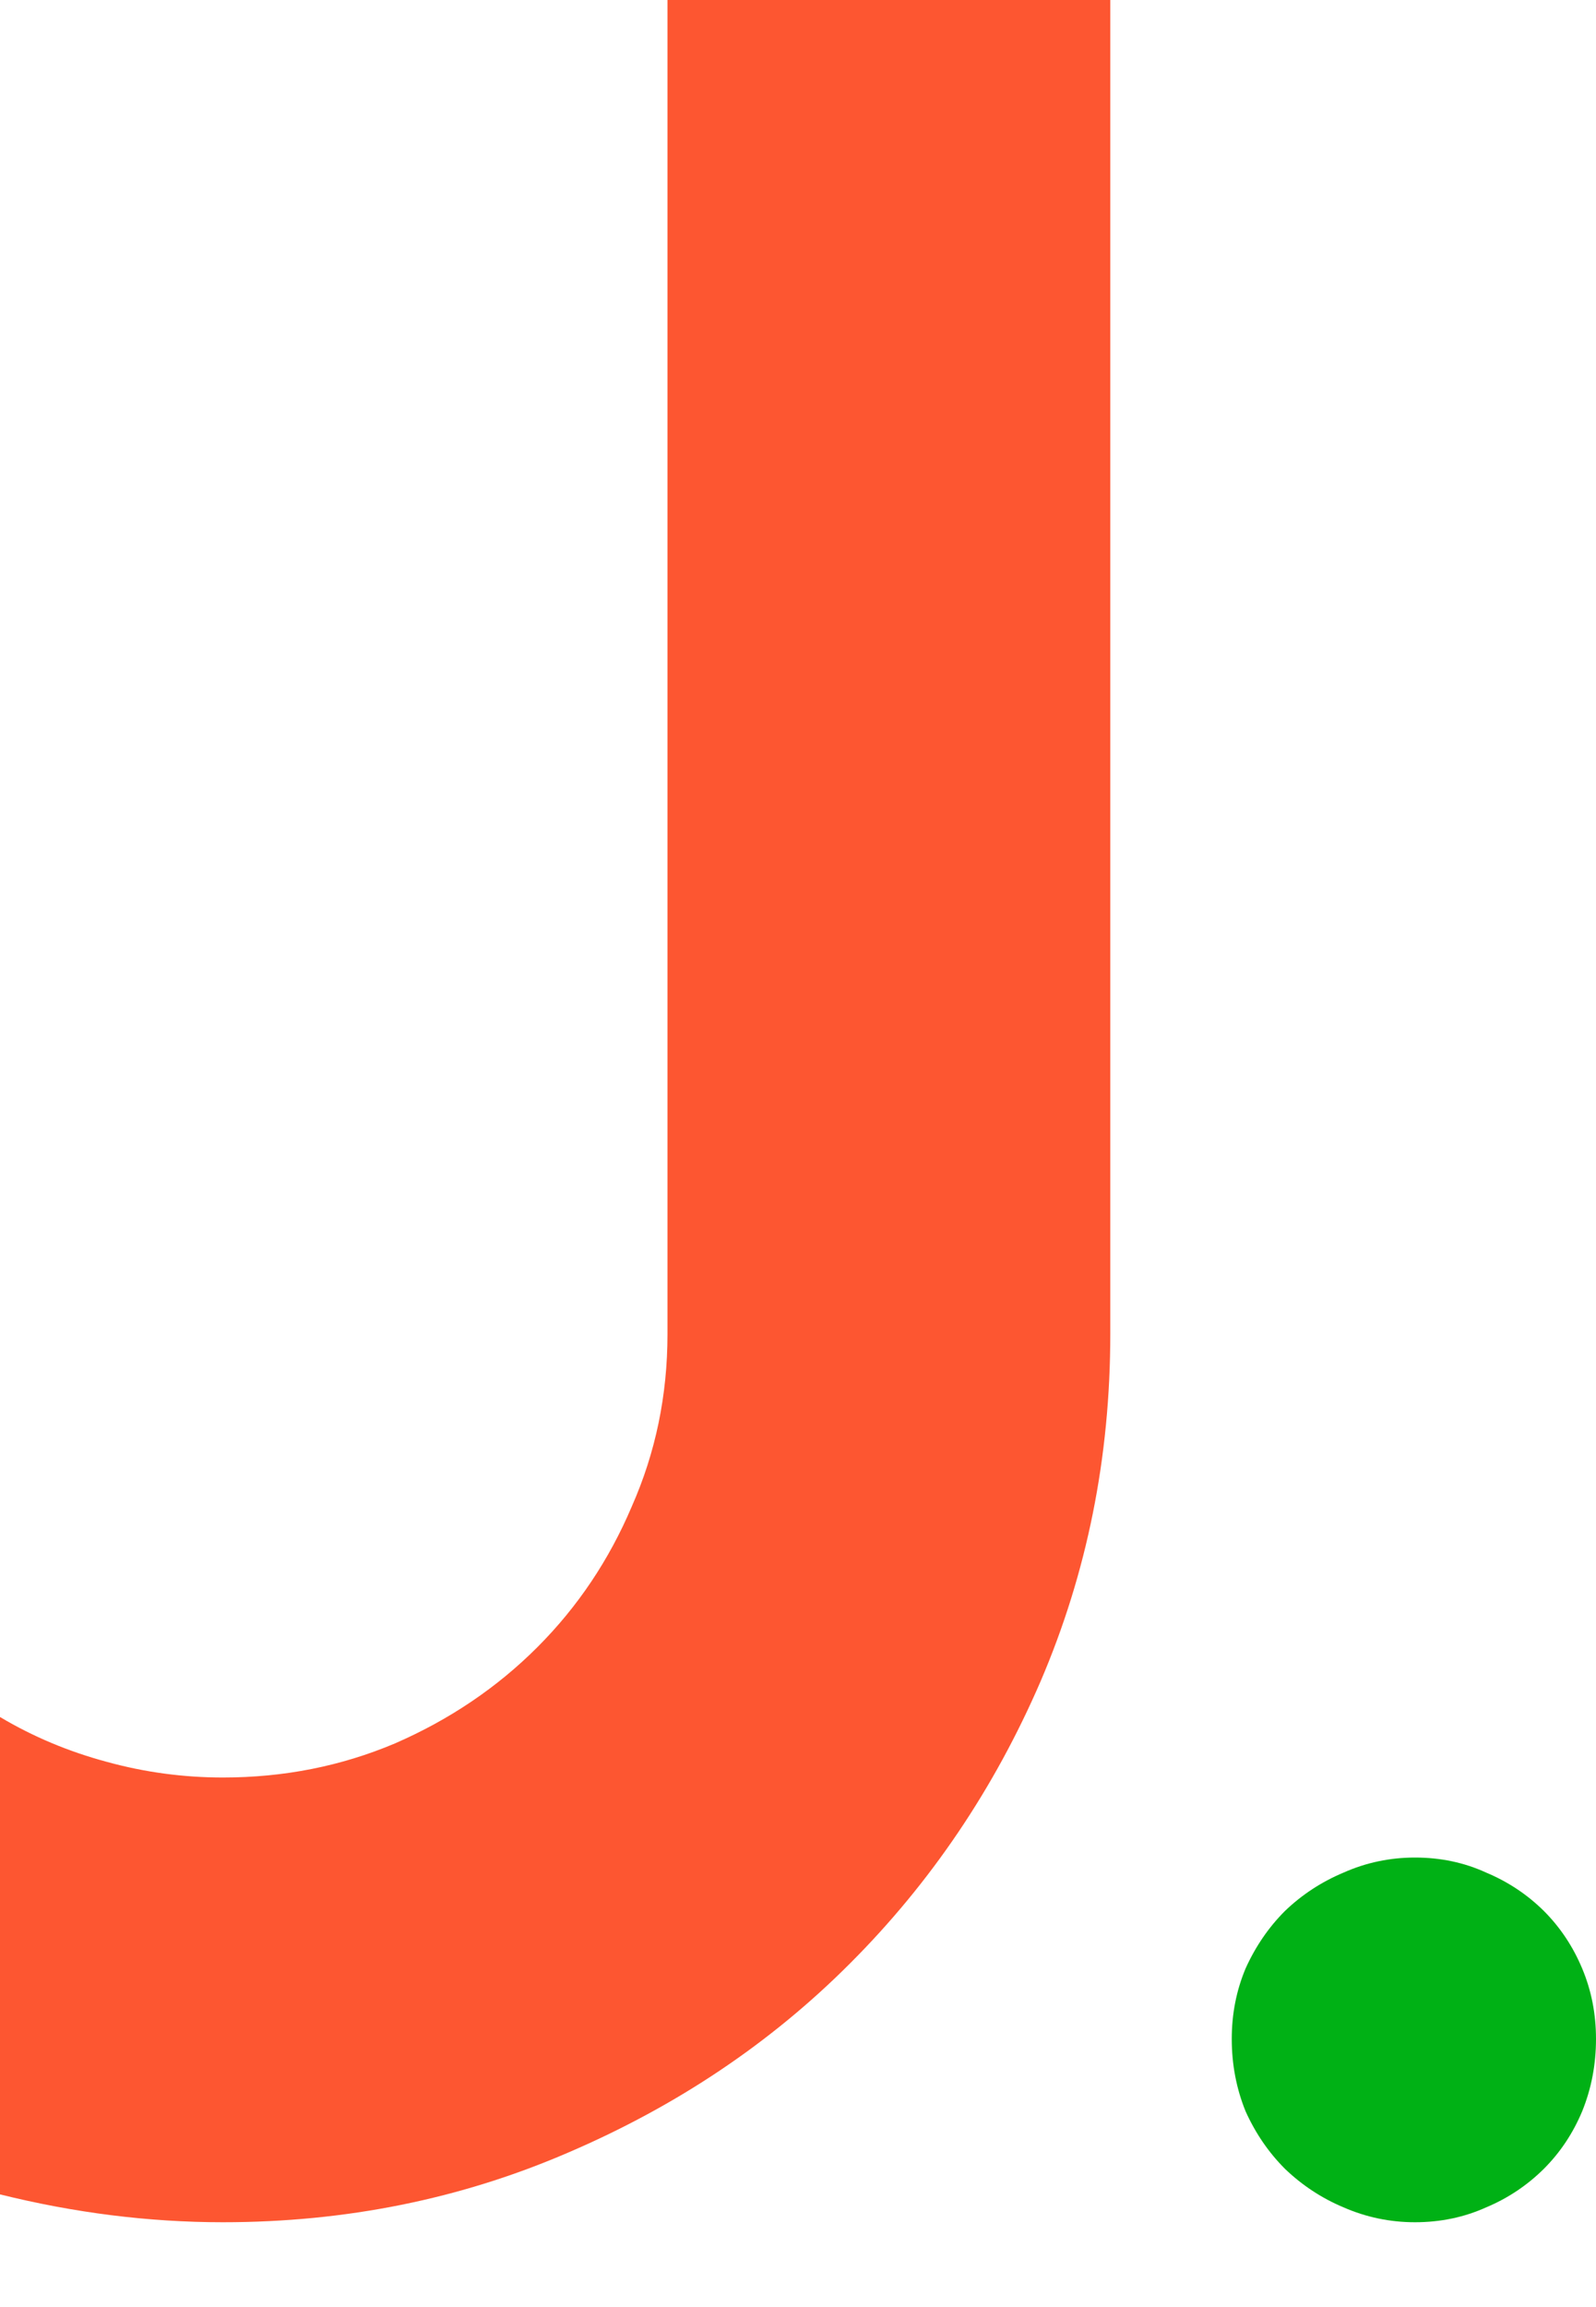 <svg width="9" height="13" viewBox="0 0 9 13" fill="none" xmlns="http://www.w3.org/2000/svg">
<path d="M6.261 7.518C6.261 8.211 6.13 8.863 5.868 9.474C5.606 10.08 5.248 10.609 4.794 11.063C4.346 11.512 3.816 11.867 3.205 12.129C2.599 12.391 1.95 12.522 1.257 12.522C0.838 12.522 0.419 12.469 0 12.365V9.675C0.186 9.786 0.387 9.87 0.603 9.928C0.818 9.987 1.036 10.016 1.257 10.016C1.601 10.016 1.924 9.952 2.227 9.824C2.535 9.69 2.803 9.509 3.03 9.282C3.257 9.055 3.435 8.79 3.563 8.488C3.697 8.185 3.764 7.862 3.764 7.518V0H6.261V7.518Z" fill="#FD5631"/>
<path d="M9 11.489C9 11.633 8.974 11.769 8.922 11.897C8.87 12.021 8.798 12.129 8.706 12.221C8.613 12.313 8.505 12.386 8.381 12.438C8.257 12.494 8.123 12.522 7.979 12.522C7.839 12.522 7.704 12.494 7.576 12.438C7.452 12.386 7.342 12.313 7.246 12.221C7.154 12.129 7.08 12.021 7.024 11.897C6.972 11.769 6.946 11.633 6.946 11.489C6.946 11.348 6.972 11.216 7.024 11.092C7.08 10.968 7.154 10.86 7.246 10.768C7.342 10.676 7.452 10.604 7.576 10.552C7.704 10.495 7.839 10.467 7.979 10.467C8.123 10.467 8.257 10.495 8.381 10.552C8.505 10.604 8.613 10.676 8.706 10.768C8.798 10.86 8.87 10.968 8.922 11.092C8.974 11.216 9 11.348 9 11.489Z" fill="#00B115"/>
</svg>
